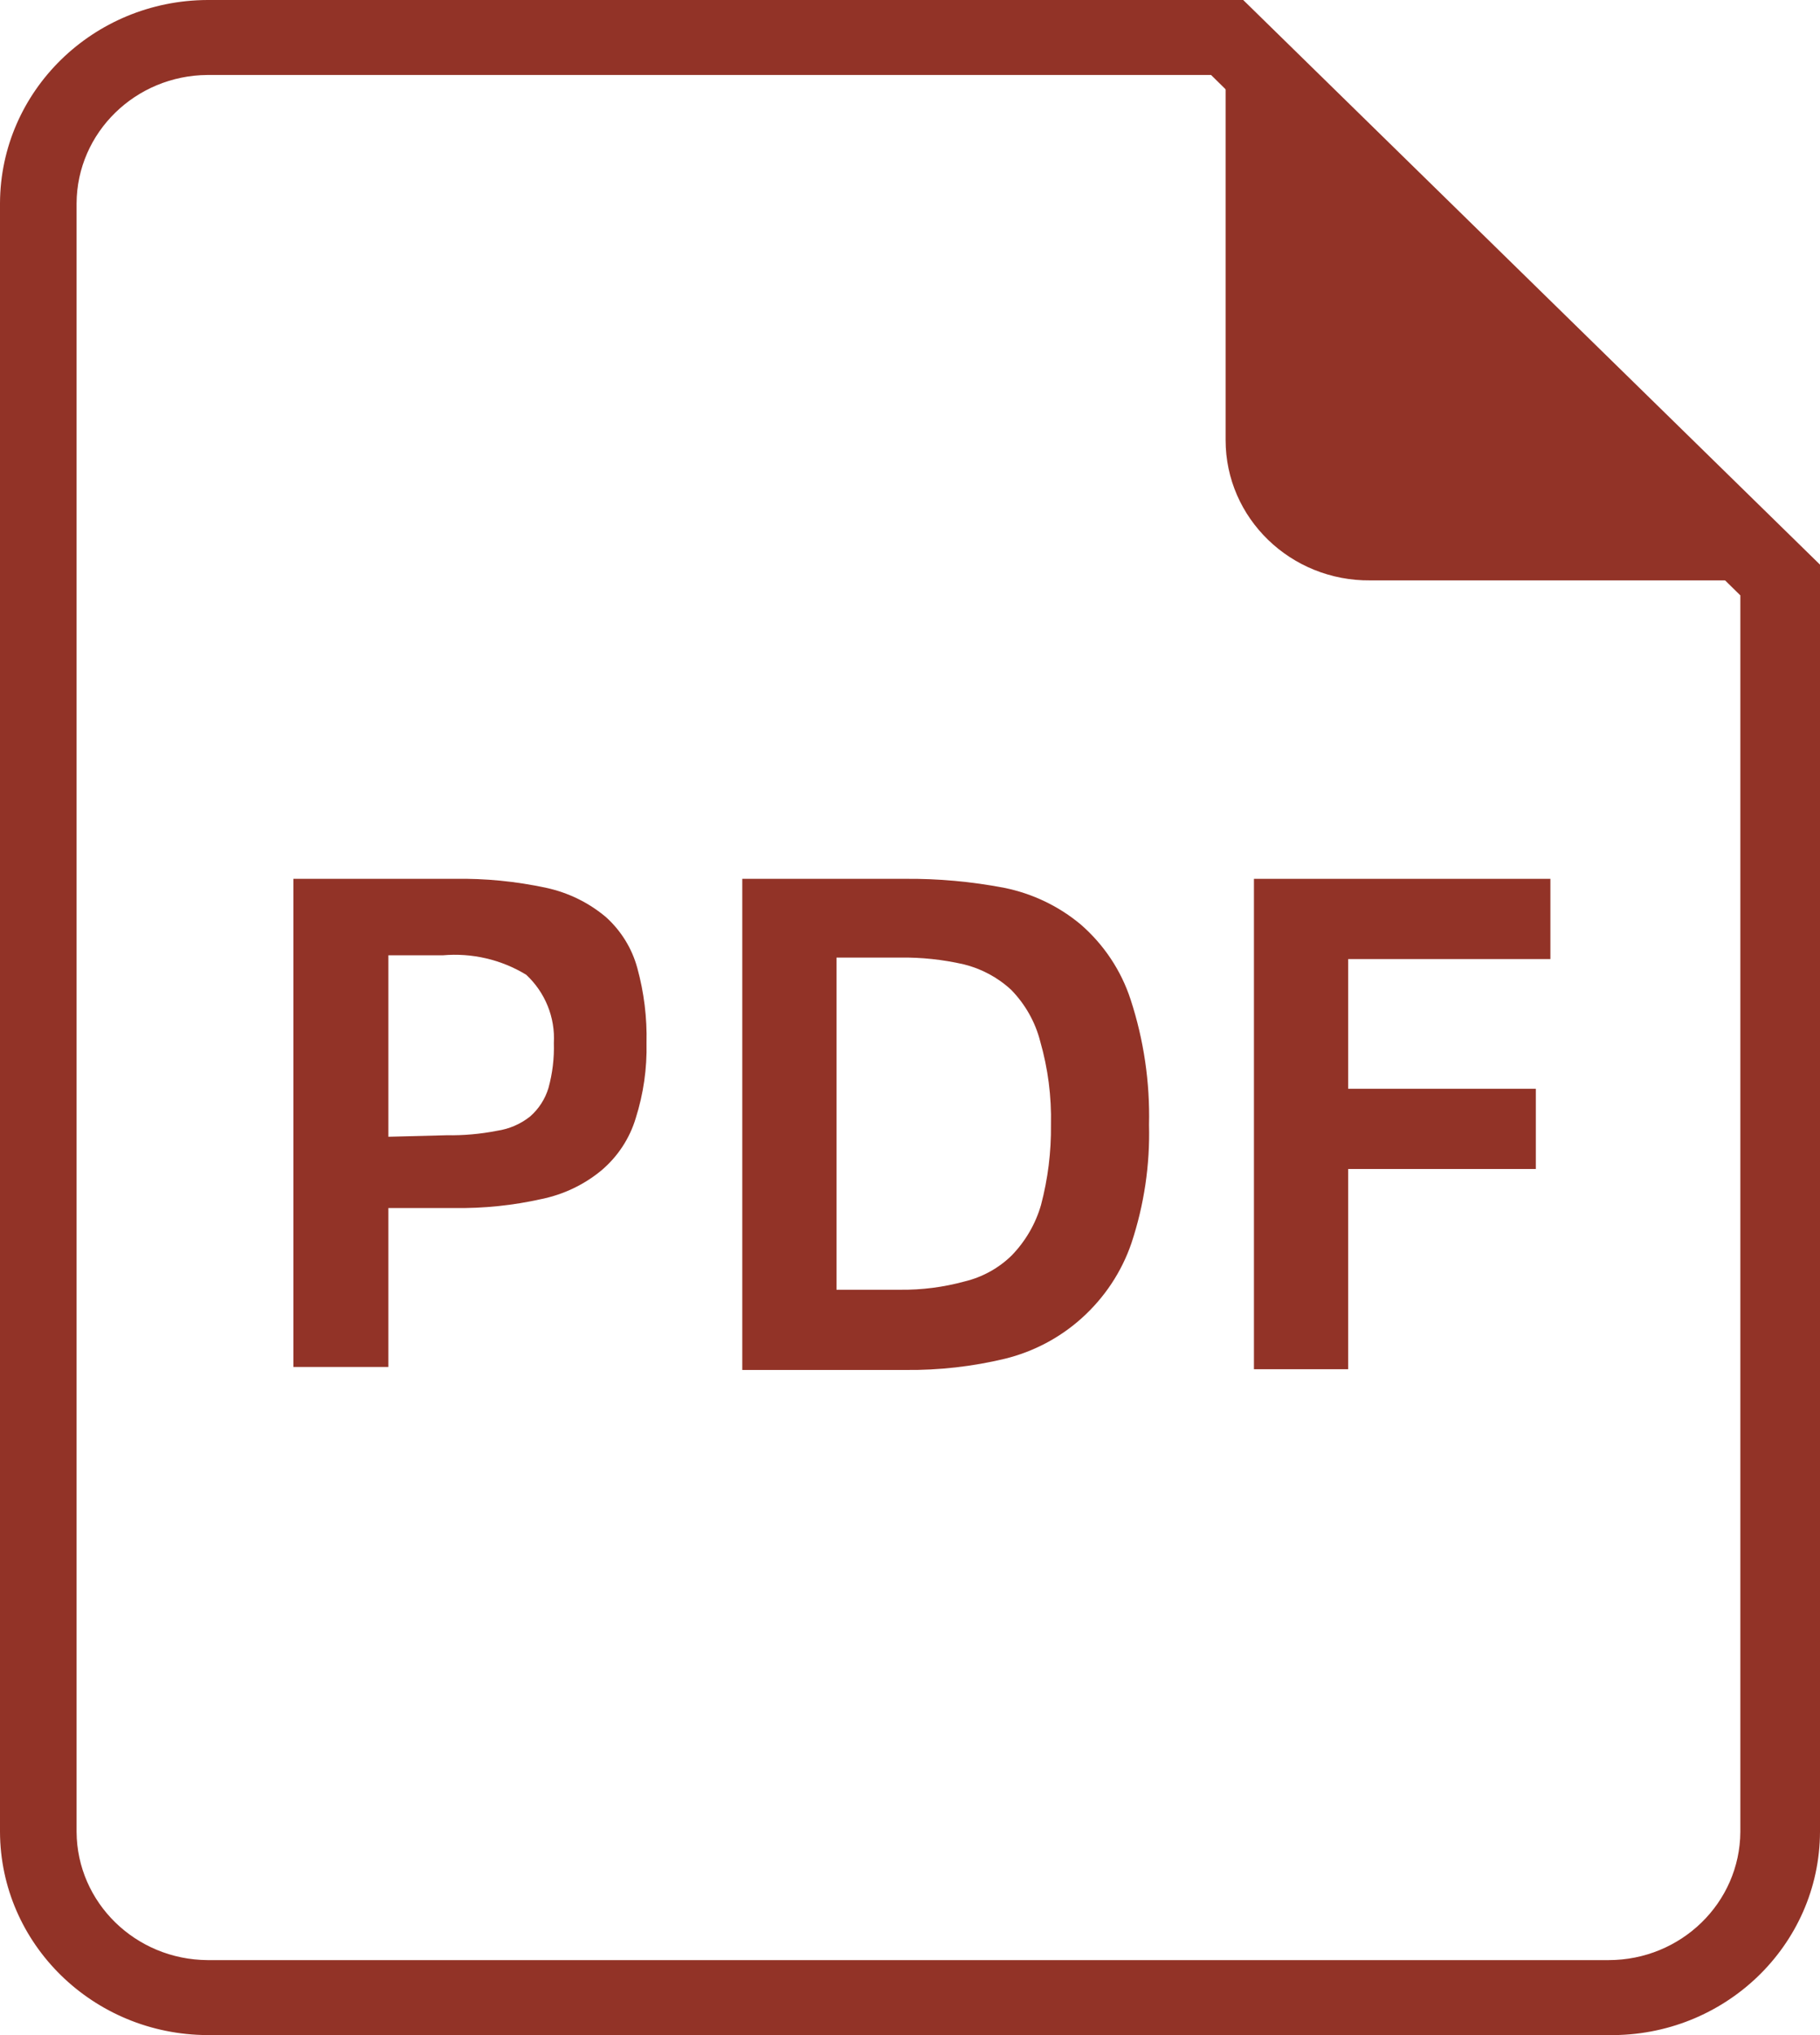 <svg xmlns="http://www.w3.org/2000/svg" xmlns:xlink="http://www.w3.org/1999/xlink" fill="none" version="1.1" width="51" height="57" viewBox="0 0 51 57"><defs><clipPath id="master_svg0_1017_5721"><rect x="0" y="0" width="51" height="57" rx="0"/></clipPath></defs><g clip-path="url(#master_svg0_1017_5721)"><g><path d="M45.076,57L5.817,57C2.609,56.989,0.012,54.447,0,51.308L0,5.692C0.012,2.553,2.609,0.012,5.817,0L34.837,0L51,15.815L51,51.308C50.988,54.488,48.325,57.047,45.076,57ZM5.817,2.1C3.795,2.112,2.158,3.713,2.146,5.692L2.146,51.308C2.158,53.287,3.795,54.888,5.817,54.9L45.076,54.9C47.106,54.9,48.756,53.295,48.768,51.308L48.768,16.676L33.936,2.1L5.817,2.1Z" fill="#923327" fill-opacity="1"/></g><g><path d="M49.927,16.256L38.401,16.256C36.167,16.279,34.344,14.514,34.344,12.328L34.344,1.05L49.927,16.256Z" fill="#923327" fill-opacity="1"/></g><g><path d="M8.222,24.615L12.729,24.615C13.595,24.6,14.459,24.685,15.305,24.867C15.924,25,16.499,25.282,16.979,25.686C17.405,26.07,17.711,26.566,17.859,27.114C18.047,27.798,18.134,28.506,18.117,29.214C18.133,29.925,18.031,30.635,17.816,31.314C17.646,31.885,17.31,32.396,16.85,32.784C16.368,33.182,15.793,33.456,15.176,33.583C14.374,33.763,13.552,33.848,12.729,33.835L10.883,33.835L10.883,38.287L8.222,38.287L8.222,24.615ZM12.515,31.797C12.99,31.805,13.465,31.763,13.931,31.671C14.27,31.621,14.588,31.483,14.854,31.272C15.098,31.058,15.276,30.782,15.369,30.474C15.482,30.064,15.533,29.639,15.52,29.214C15.56,28.497,15.278,27.799,14.747,27.303C14.049,26.876,13.227,26.685,12.407,26.757L10.883,26.757L10.883,31.839L12.515,31.797Z" fill="#923327" fill-opacity="1"/></g><g><path d="M25.35,24.615C26.287,24.606,27.222,24.691,28.141,24.867C28.933,25.027,29.672,25.381,30.287,25.896C30.936,26.461,31.418,27.186,31.682,27.996C32.052,29.129,32.226,30.314,32.198,31.503C32.227,32.629,32.06,33.751,31.704,34.822C31.429,35.626,30.948,36.349,30.309,36.922C29.701,37.469,28.963,37.859,28.162,38.056C27.249,38.275,26.312,38.381,25.372,38.371L20.8,38.371L20.8,24.615L25.35,24.615ZM25.222,36.124C25.831,36.131,26.438,36.053,27.025,35.893C27.529,35.773,27.99,35.518,28.355,35.158C28.739,34.76,29.019,34.277,29.171,33.751C29.365,33.017,29.459,32.261,29.45,31.503C29.468,30.716,29.367,29.93,29.15,29.172C29.012,28.628,28.73,28.128,28.334,27.723C27.96,27.377,27.502,27.131,27.003,27.009C26.419,26.876,25.821,26.812,25.222,26.82L23.44,26.82L23.44,36.124L25.222,36.124Z" fill="#923327" fill-opacity="1"/></g><g><path d="M37.778,26.862L37.778,30.495L43.037,30.495L43.037,32.742L37.778,32.742L37.778,38.35L35.138,38.35L35.138,24.615L43.445,24.615L43.445,26.862L37.778,26.862Z" fill="#923327" fill-opacity="1"/></g></g></svg>